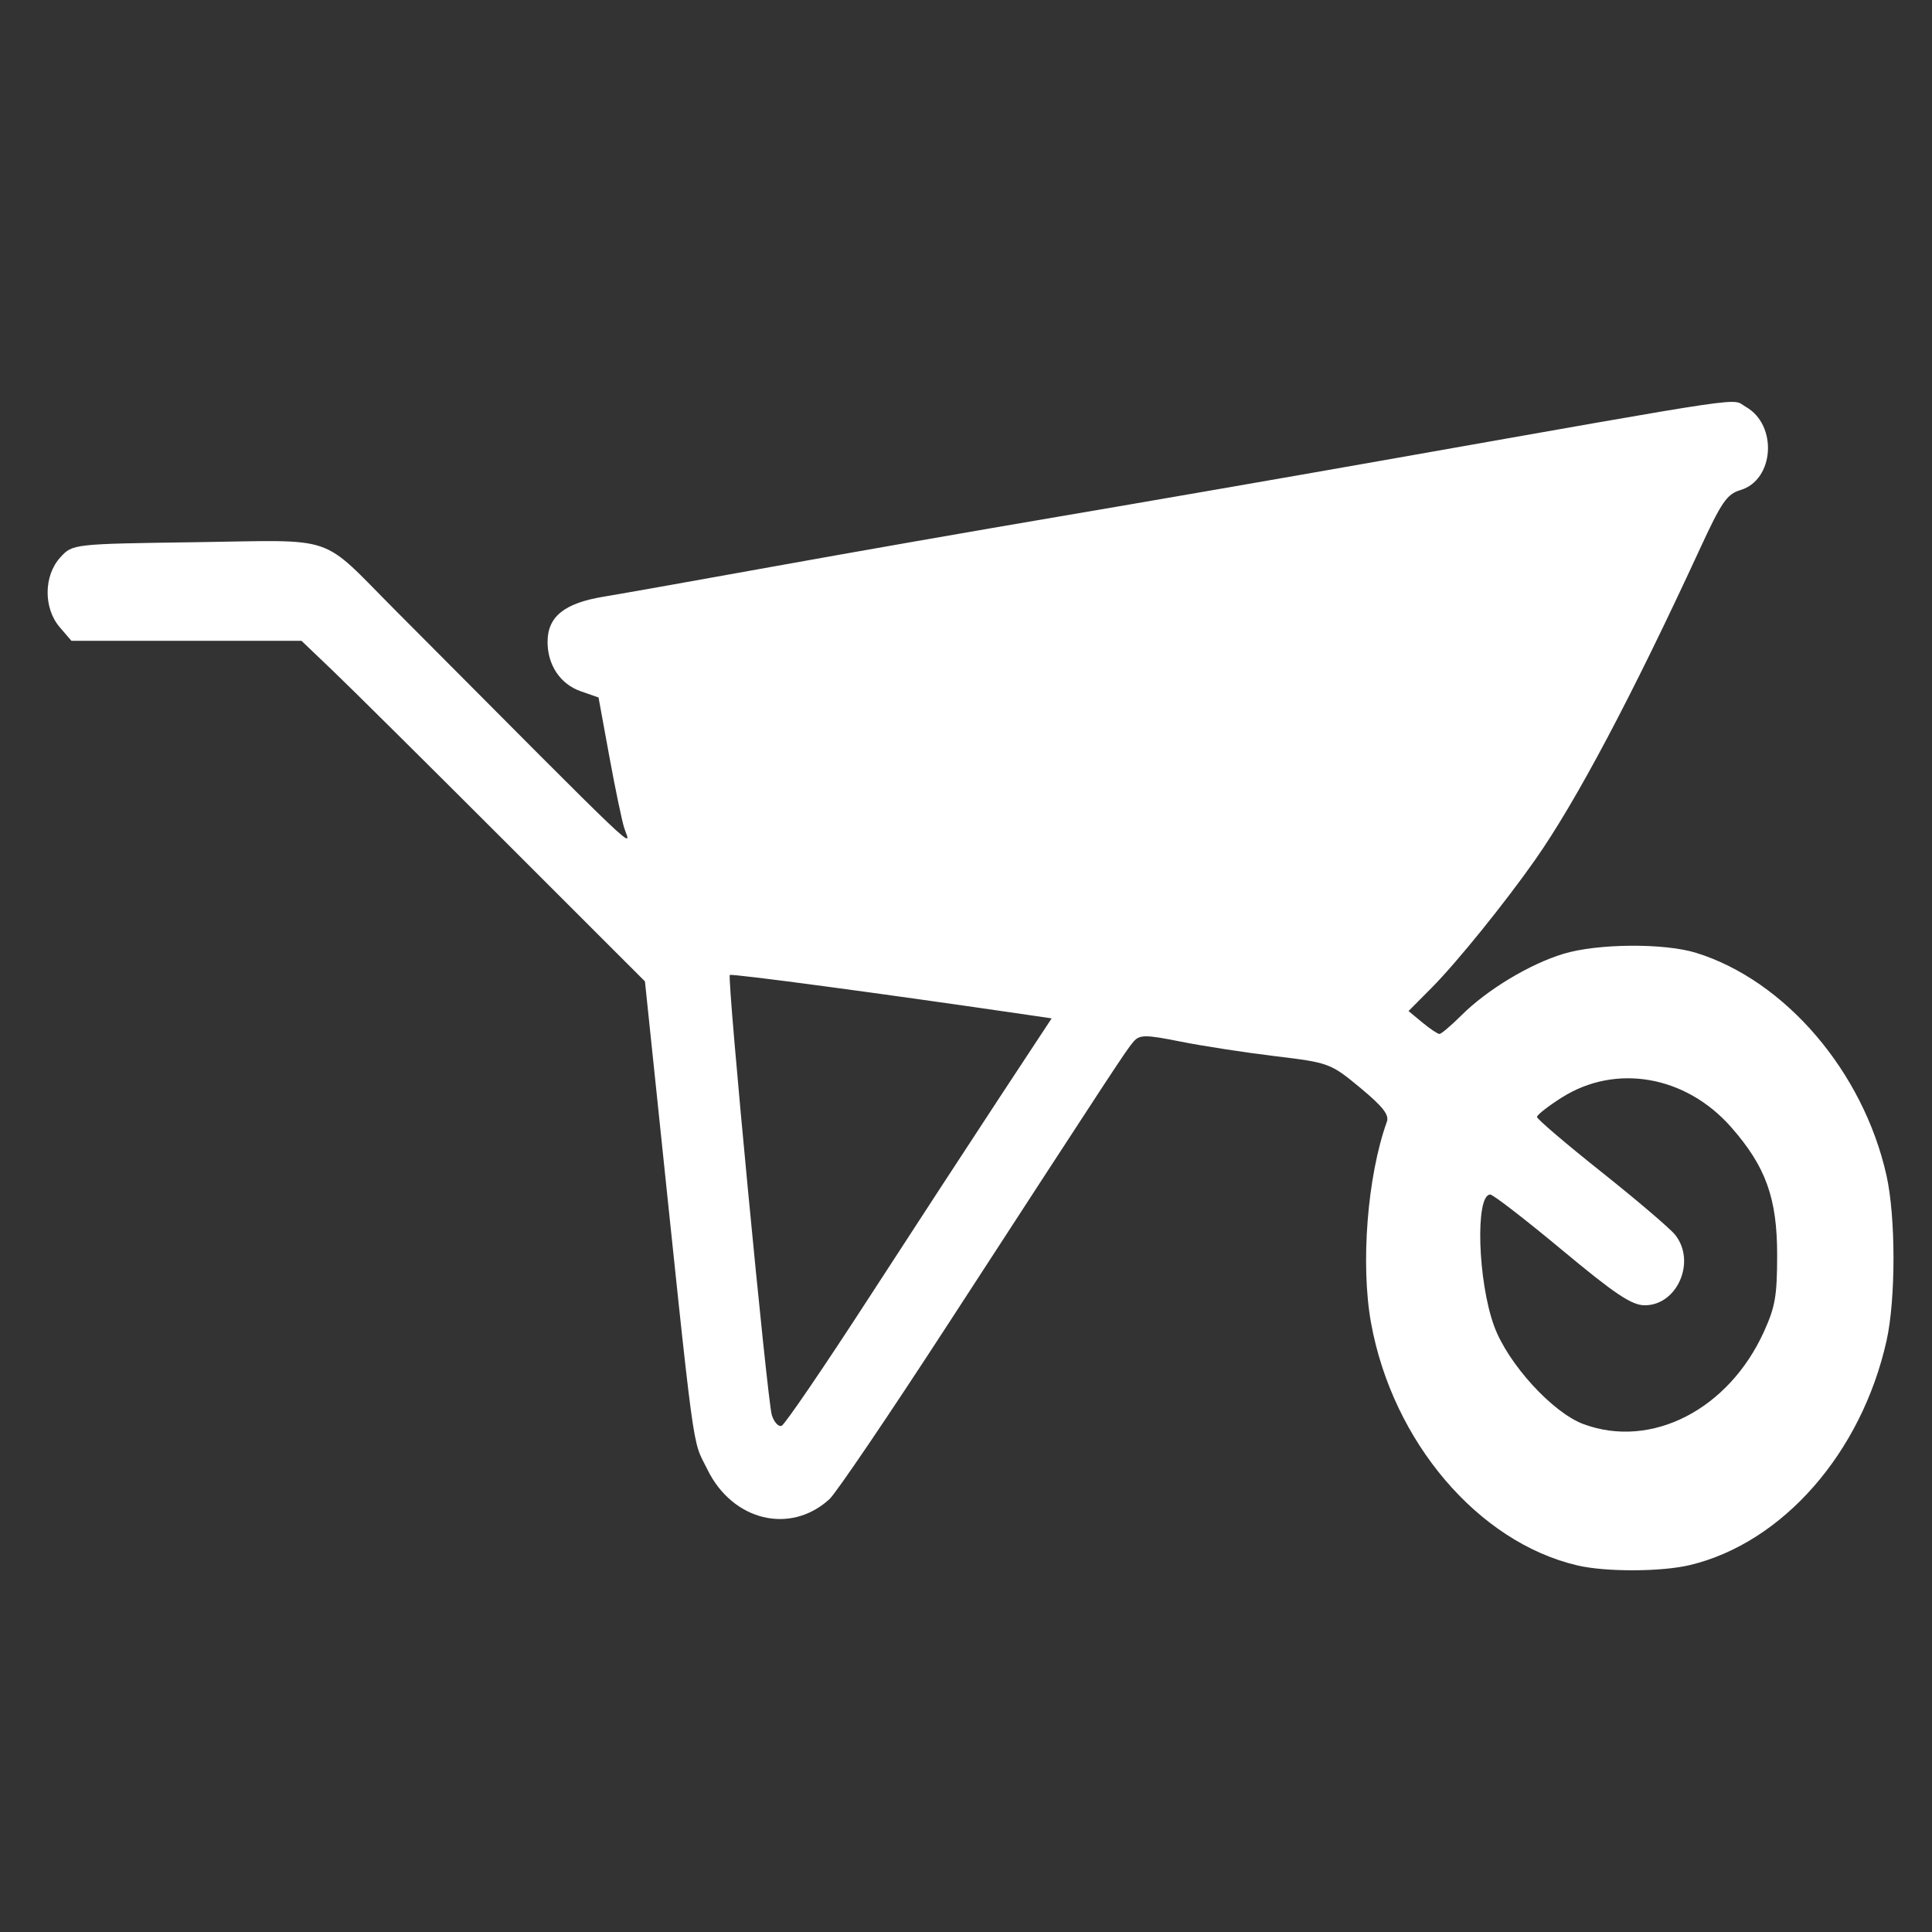 <?xml version="1.0" encoding="UTF-8" standalone="no"?>
<!-- Created with Inkscape (http://www.inkscape.org/) -->

<svg
   width="512"
   height="512"
   viewBox="0 0 512 512"
   version="1.1"
   id="svg1"
   xmlns:inkscape="http://www.inkscape.org/namespaces/inkscape"
   xmlns:sodipodi="http://sodipodi.sourceforge.net/DTD/sodipodi-0.dtd"
   xmlns="http://www.w3.org/2000/svg"
   xmlns:svg="http://www.w3.org/2000/svg">
  <rect x="0" y="0" width="512" height="512" fill="#333333" stroke="none"/>
  <sodipodi:namedview
     id="namedview1"
     pagecolor="#ffffff"
     bordercolor="#000000"
     borderopacity="0.25"
     inkscape:showpageshadow="2"
     inkscape:pageopacity="0.0"
     inkscape:pagecheckerboard="0"
     inkscape:deskcolor="#d1d1d1"
     inkscape:document-units="px" />
  <defs
     id="defs1" />
  <g
     inkscape:label="Ebene 1"
     inkscape:groupmode="layer"
     id="layer1">
    <path
       d="m 447.913,414.742 c 24.547,-5.915 45.393,-29.715 52.038,-59.412 2.463,-11.007 2.458,-32.792 -0.01,-43.823 -6.146,-27.465 -26.781,-51.616 -50.39,-58.975 -8.467,-2.639 -26.134,-2.515 -35.245,0.247 -8.926,2.706 -20.191,9.496 -26.984,16.265 -2.742,2.732 -5.375,4.967 -5.851,4.967 -0.476,0 -2.514,-1.366 -4.528,-3.036 l -3.663,-3.036 6.094,-6.136 c 6.67,-6.716 19.437,-22.503 27.508,-34.017 10.855,-15.485 25.583,-43.278 43.499,-82.089 5.879,-12.736 7.259,-14.745 10.874,-15.83 8.976,-2.694 9.895,-17.261 1.392,-22.055 -4.087,-2.304 4.4,-3.558 -96.297,14.224 -25.654,4.53 -64.229,11.217 -85.723,14.861 -21.494,3.643 -55.396,9.574 -75.339,13.179 -19.943,3.605 -40.344,7.229 -45.337,8.054 -10.421,1.72 -14.842,5.295 -14.842,12 0,6.128 3.399,11.181 8.784,13.059 l 4.724,1.648 2.856,15.605 c 1.571,8.583 3.352,17.129 3.957,18.991 1.696,5.216 7.063,10.322 -60.811,-57.854 -20.178,-20.268 -14.752,-18.422 -52.597,-17.893 -32.709,0.457 -32.786,0.465 -36.03,4.015 -4.433,4.851 -4.506,13.458 -0.157,18.521 l 3.094,3.602 H 49.417 79.904 l 8.334,7.965 c 4.584,4.381 25.062,24.686 45.506,45.123 l 37.172,37.159 2.836,27.147 c 10.672,102.145 9.534,93.669 13.723,102.226 6.665,13.611 21.984,17.325 32.342,7.841 1.752,-1.604 15.866,-22.429 31.365,-46.278 45.201,-69.552 47.256,-72.682 49.201,-74.946 1.626,-1.892 3.151,-1.896 12.477,-0.028 5.844,1.169 17.149,2.911 25.122,3.87 14.193,1.707 14.664,1.882 22.463,8.345 6.005,4.977 7.751,7.198 7.092,9.023 -5.171,14.335 -7.014,37.8 -4.19,53.343 5.716,31.452 28.4,58.099 54.685,64.24 7.548,1.764 22.328,1.709 29.878,-0.11 z m -28.257,-37.332 c -8.206,-3.044 -19.978,-15.929 -23.663,-25.899 -4.385,-11.866 -5.085,-34.944 -1.059,-34.944 0.752,0 9.301,6.603 18.998,14.674 14.113,11.746 18.494,14.674 21.955,14.674 8.649,0 13.665,-11.649 8.042,-18.675 -1.359,-1.698 -10.152,-9.196 -19.54,-16.664 -9.388,-7.468 -17.07,-14.022 -17.07,-14.566 0,-0.544 2.94,-2.851 6.534,-5.128 14.341,-9.086 32.879,-5.858 44.911,7.82 9.211,10.471 12.221,18.86 12.199,34.006 -0.014,10.708 -0.503,13.55 -3.448,20.085 -9.345,20.736 -29.866,31.291 -47.86,24.616 z m -215.112,-2.394 c -1.205,-3.783 -11.893,-115.748 -11.134,-116.632 0.379,-0.441 40.275,4.901 79.319,10.62 l 5.97,0.875 -13.678,20.776 c -7.523,11.427 -23.283,35.589 -35.023,53.693 -11.74,18.105 -22.024,33.181 -22.855,33.503 -0.831,0.322 -2.001,-0.953 -2.6,-2.835 z"
       style="fill:#ffffff;fill-opacity:1;stroke-width:1.36"
       id="path1" />
  </g>
</svg>

